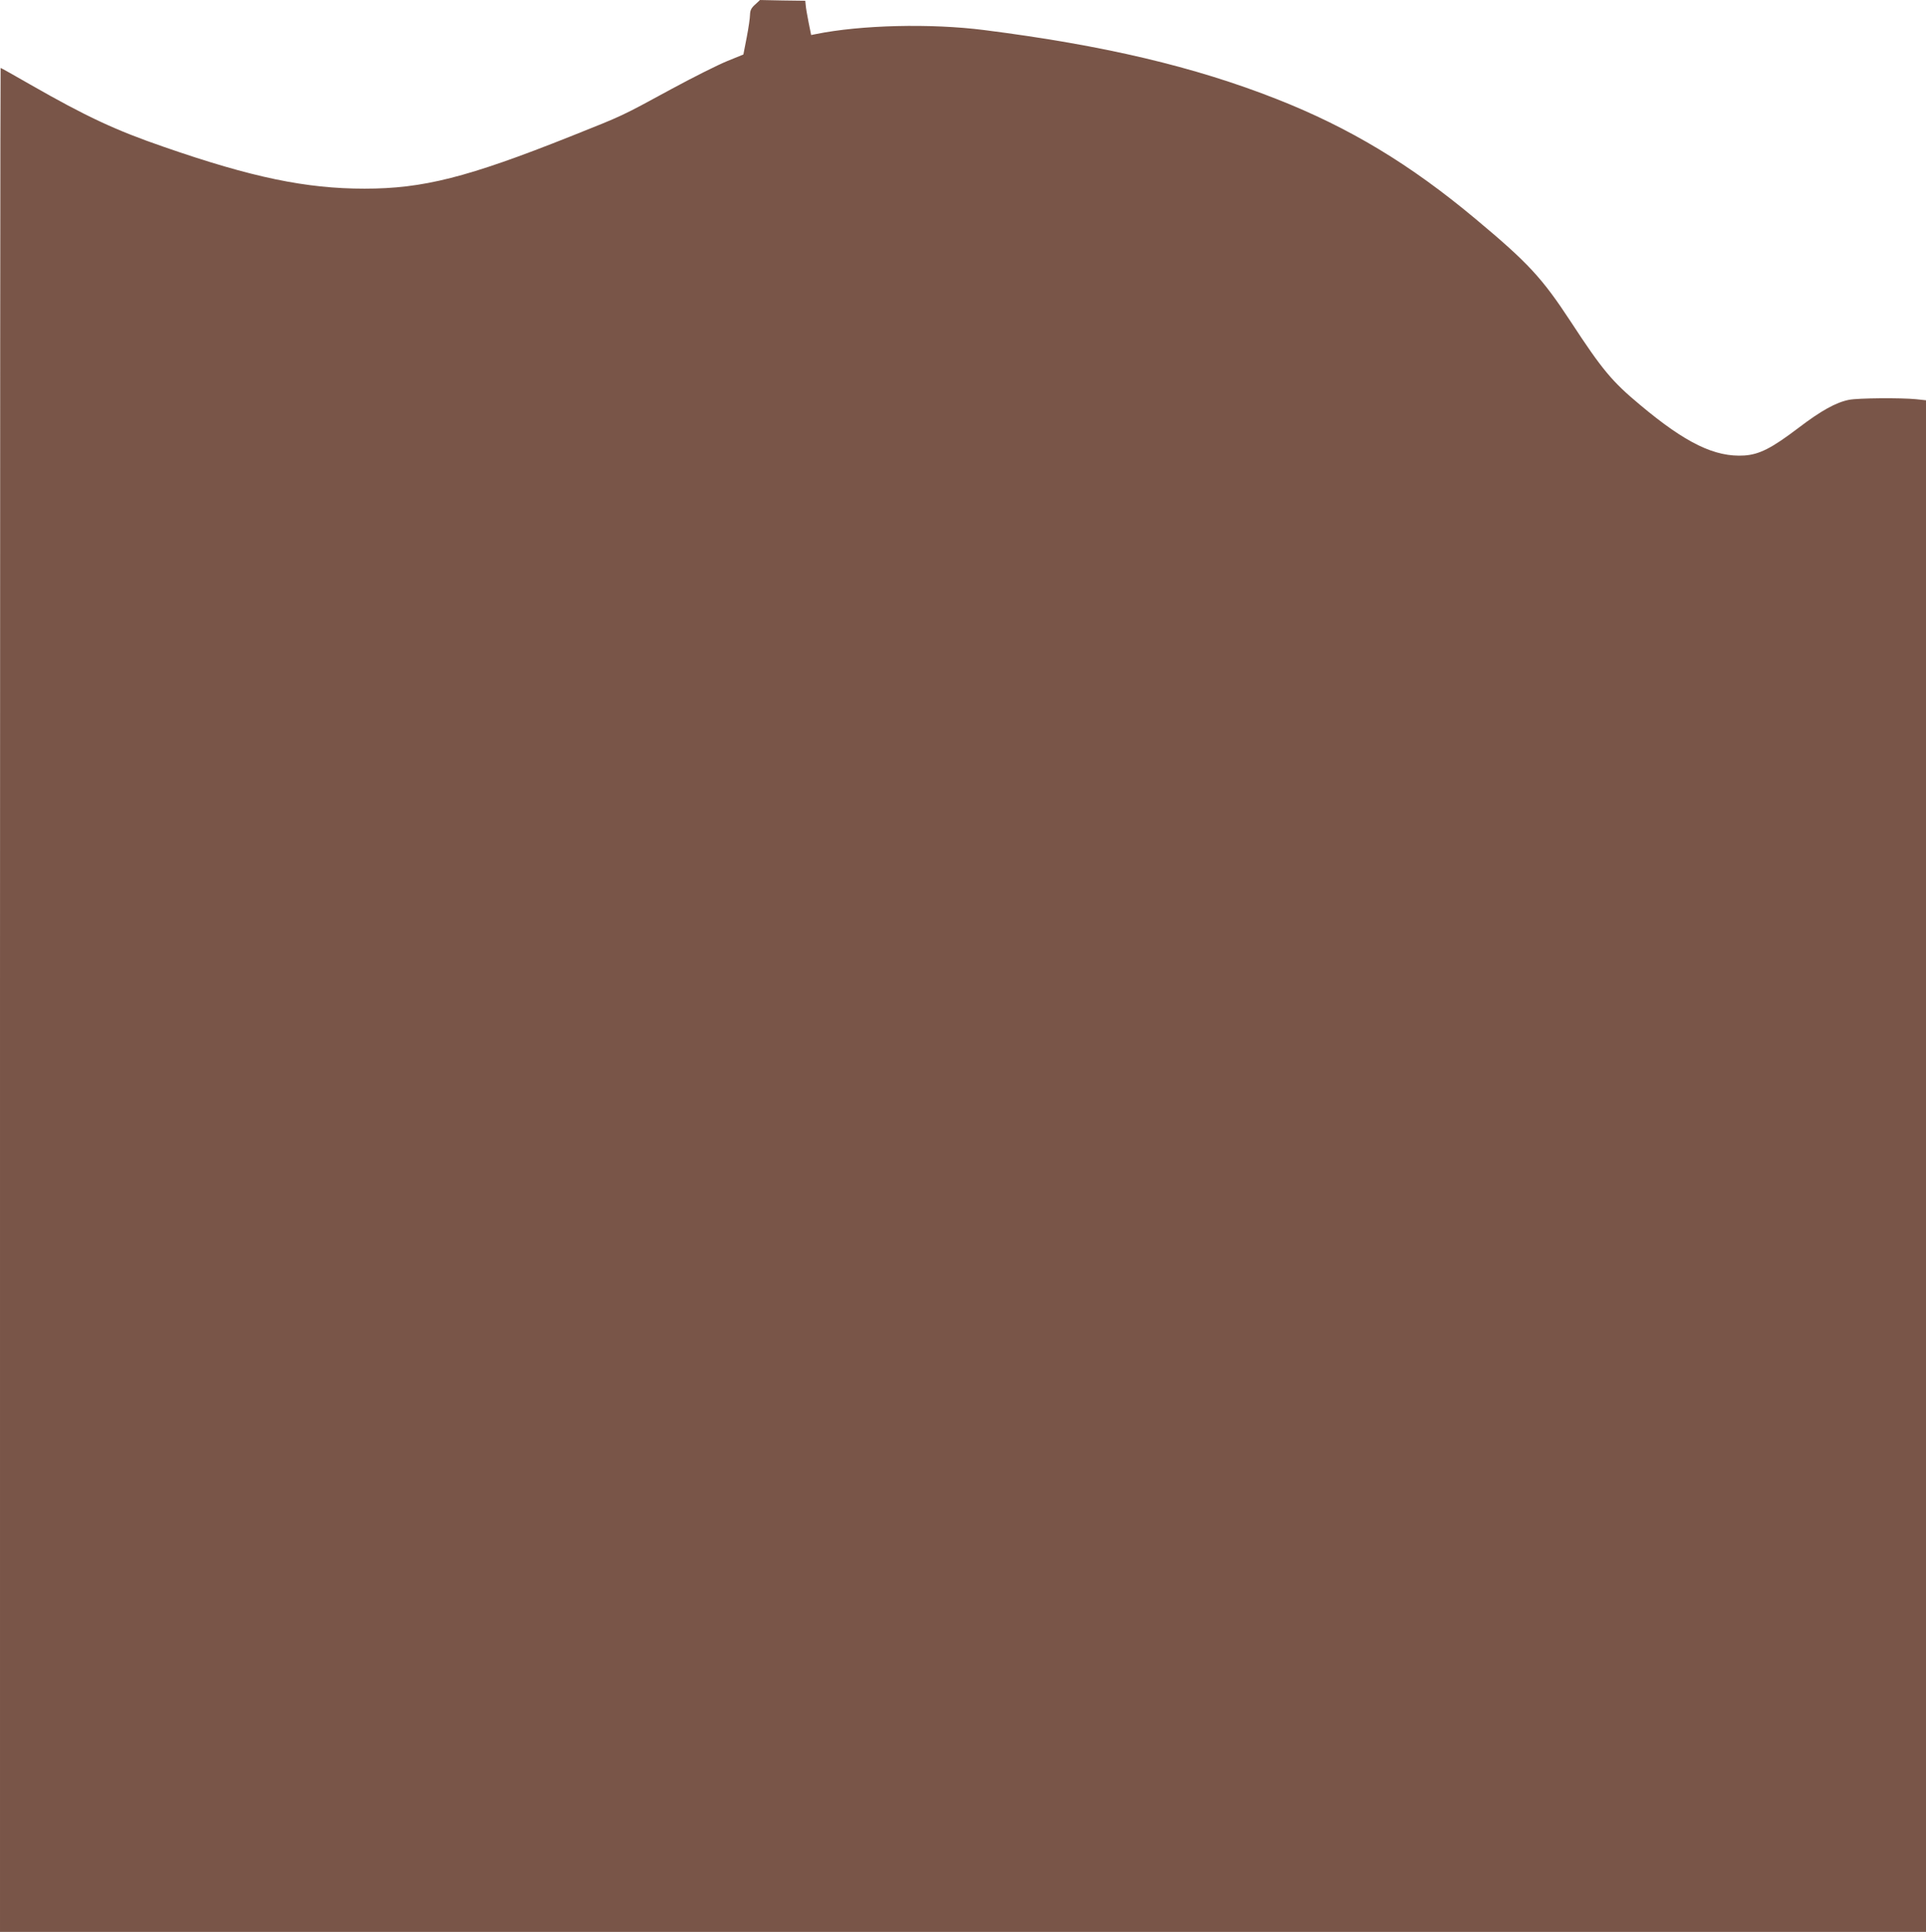 <?xml version="1.0" standalone="no"?>
<!DOCTYPE svg PUBLIC "-//W3C//DTD SVG 20010904//EN"
 "http://www.w3.org/TR/2001/REC-SVG-20010904/DTD/svg10.dtd">
<svg version="1.0" xmlns="http://www.w3.org/2000/svg"
 width="1276pt" height="1280pt" viewBox="0 0 1276 1280"
 preserveAspectRatio="xMidYMid meet">
<g transform="translate(0,1280) scale(0.1,-0.1)"
fill="#795548" stroke="none">
<path d="M5003 12770 c-26 -23 -33 -38 -34 -67 0 -21 -10 -89 -22 -151 l-22
-113 -108 -44 c-59 -24 -223 -106 -365 -183 -344 -187 -317 -174 -673 -316
-683 -272 -976 -346 -1364 -346 -387 0 -745 74 -1327 276 -323 111 -517 202
-886 413 -106 61 -195 111 -198 111 -2 0 -4 -2779 -4 -6175 l0 -6175 6380 0
6380 0 0 5074 0 5074 -66 7 c-100 10 -382 8 -444 -4 -86 -17 -184 -71 -335
-186 -179 -136 -259 -176 -359 -183 -194 -12 -387 81 -691 336 -185 154 -250
232 -458 550 -191 291 -281 389 -632 682 -433 362 -833 603 -1315 793 -548
216 -1147 357 -1940 458 -354 45 -816 34 -1116 -27 l-30 -6 -17 84 c-9 45 -18
97 -19 113 l-3 30 -150 2 -150 3 -32 -30z"/>
</g>
</svg>
